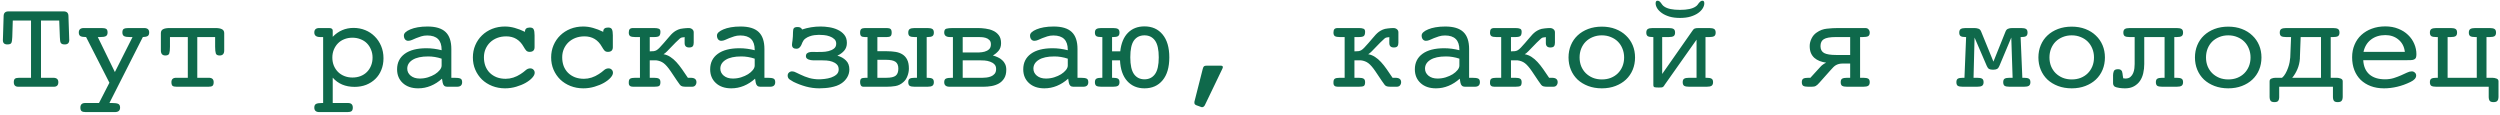 <?xml version="1.0" encoding="UTF-8"?> <svg xmlns="http://www.w3.org/2000/svg" width="807" height="37" viewBox="0 0 807 37" fill="none"><path d="M5.891 28C4.934 28 4.455 27.508 4.455 26.523C4.455 25.963 4.585 25.587 4.845 25.395C5.118 25.204 5.576 25.108 6.219 25.108H10.013V6.631H4.127L3.963 11.963C3.936 12.852 3.84 13.474 3.676 13.829C3.525 14.171 3.088 14.342 2.363 14.342C1.406 14.342 0.928 13.884 0.928 12.968L0.969 11.881L1.174 5.113C1.215 4.156 1.734 3.678 2.732 3.678H20.554C21.552 3.678 22.064 4.156 22.092 5.113L22.317 11.881C22.317 12.182 22.324 12.414 22.338 12.578C22.352 12.729 22.358 12.831 22.358 12.886C22.358 13.856 21.88 14.342 20.923 14.342C20.554 14.342 20.273 14.301 20.082 14.219C19.891 14.137 19.733 14.007 19.61 13.829C19.501 13.638 19.433 13.392 19.405 13.091C19.378 12.776 19.351 12.4 19.323 11.963L19.118 6.631H13.232V25.108H17.19C18.284 25.108 18.831 25.58 18.831 26.523C18.831 27.508 18.352 28 17.395 28H5.891ZM27.67 36.183C27.055 36.183 26.61 36.08 26.337 35.875C26.077 35.67 25.947 35.287 25.947 34.727C25.947 33.742 26.467 33.25 27.506 33.25H31.956L35.319 26.708L27.793 11.963C26.959 11.963 26.357 11.867 25.988 11.676C25.619 11.471 25.435 11.074 25.435 10.486C25.435 9.529 25.981 9.051 27.075 9.051H32.797C33.467 9.051 33.952 9.14 34.253 9.317C34.567 9.481 34.725 9.871 34.725 10.486C34.725 11.074 34.533 11.471 34.15 11.676C33.781 11.867 33.173 11.963 32.325 11.963H31.566L37.083 23.263L42.784 11.963H41.984C41.096 11.963 40.46 11.867 40.077 11.676C39.694 11.471 39.503 11.074 39.503 10.486C39.503 9.871 39.66 9.481 39.975 9.317C40.289 9.14 40.781 9.051 41.451 9.051H46.517C47.61 9.051 48.157 9.529 48.157 10.486C48.157 11.047 47.993 11.43 47.665 11.635C47.351 11.826 46.831 11.935 46.106 11.963L35.319 33.25H36.201C37.09 33.25 37.739 33.339 38.149 33.517C38.56 33.708 38.765 34.111 38.765 34.727C38.765 35.697 38.204 36.183 37.083 36.183H27.67ZM57.017 28C56.388 28 55.95 27.904 55.704 27.713C55.458 27.508 55.335 27.111 55.335 26.523C55.335 25.58 55.848 25.108 56.873 25.108H60.626V11.963H54.863V15.101C54.863 16.085 54.788 16.803 54.638 17.254C54.487 17.691 54.07 17.91 53.387 17.91C52.416 17.91 51.931 17.37 51.931 16.29V10.691C51.931 10.104 52.163 9.687 52.628 9.44C53.106 9.181 53.824 9.051 54.781 9.051H69.526C70.47 9.051 71.181 9.181 71.659 9.44C72.138 9.687 72.377 10.104 72.377 10.691V16.29C72.377 17.37 71.885 17.91 70.9 17.91C70.231 17.91 69.82 17.691 69.67 17.254C69.519 16.803 69.444 16.085 69.444 15.101V11.963H63.682V25.108H67.414C68.453 25.108 68.973 25.58 68.973 26.523C68.973 27.111 68.843 27.508 68.583 27.713C68.337 27.904 67.906 28 67.291 28H57.017ZM113.762 25.026C114.705 25.026 115.573 24.876 116.366 24.575C117.173 24.261 117.863 23.816 118.438 23.242C119.012 22.668 119.456 21.991 119.771 21.212C120.099 20.419 120.263 19.544 120.263 18.587C120.263 17.671 120.099 16.823 119.771 16.044C119.456 15.251 119.019 14.567 118.458 13.993C117.897 13.419 117.207 12.975 116.387 12.66C115.58 12.332 114.705 12.168 113.762 12.168C112.805 12.168 111.923 12.332 111.116 12.66C110.323 12.975 109.646 13.419 109.086 13.993C108.525 14.567 108.081 15.251 107.753 16.044C107.438 16.823 107.281 17.671 107.281 18.587C107.281 19.517 107.438 20.378 107.753 21.171C108.081 21.95 108.525 22.627 109.086 23.201C109.646 23.762 110.323 24.206 111.116 24.534C111.923 24.862 112.805 25.026 113.762 25.026ZM103.077 36.183C101.997 36.183 101.457 35.697 101.457 34.727C101.457 34.139 101.648 33.742 102.031 33.537C102.428 33.346 103.057 33.25 103.918 33.25H104.308V11.963H103.385C102.1 11.963 101.457 11.471 101.457 10.486C101.457 9.529 101.997 9.051 103.077 9.051H106.235C107.015 9.051 107.404 9.331 107.404 9.892V11.881C109.264 9.967 111.506 9.01 114.131 9.01C115.471 9.01 116.729 9.249 117.904 9.728C119.08 10.206 120.099 10.883 120.96 11.758C121.835 12.619 122.525 13.651 123.031 14.854C123.537 16.058 123.79 17.37 123.79 18.792C123.79 20.173 123.558 21.431 123.093 22.565C122.642 23.7 121.992 24.678 121.145 25.498C120.311 26.305 119.326 26.934 118.191 27.385C117.057 27.822 115.812 28.041 114.459 28.041C111.492 28.041 109.141 27.05 107.404 25.067V33.25H112.326C113.365 33.25 113.885 33.742 113.885 34.727C113.885 35.287 113.748 35.67 113.475 35.875C113.215 36.08 112.777 36.183 112.162 36.183H103.077ZM144.318 28C143.525 28 143.047 27.549 142.883 26.646L142.678 25.395C141.557 26.407 140.347 27.18 139.048 27.713C137.763 28.246 136.409 28.513 134.987 28.513C132.909 28.513 131.255 27.945 130.024 26.811C128.794 25.676 128.179 24.199 128.179 22.381C128.179 20.248 128.999 18.58 130.64 17.377C132.28 16.174 134.625 15.572 137.674 15.572C139.246 15.572 140.873 15.784 142.555 16.208V16.064C142.555 12.988 141.01 11.45 137.92 11.45C137.195 11.45 136.539 11.546 135.951 11.737C135.363 11.915 134.823 12.106 134.331 12.312C133.839 12.517 133.381 12.715 132.957 12.906C132.547 13.084 132.144 13.173 131.747 13.173C131.364 13.173 131.036 13.023 130.763 12.722C130.503 12.407 130.373 11.983 130.373 11.45C130.373 11.081 130.551 10.732 130.906 10.404C131.275 10.062 131.795 9.755 132.465 9.481C133.135 9.194 133.935 8.969 134.864 8.805C135.808 8.641 136.854 8.559 138.002 8.559C140.641 8.559 142.582 9.146 143.826 10.322C145.07 11.498 145.692 13.33 145.692 15.818V25.108H146.738C147.613 25.108 148.235 25.19 148.604 25.355C148.987 25.519 149.179 25.908 149.179 26.523C149.179 27.508 148.632 28 147.538 28H144.318ZM142.555 18.936C141.119 18.457 139.677 18.218 138.228 18.218C136.04 18.218 134.365 18.58 133.203 19.305C132.041 20.029 131.46 20.98 131.46 22.155C131.46 23.058 131.829 23.816 132.567 24.432C133.319 25.047 134.297 25.355 135.5 25.355C136.416 25.355 137.298 25.225 138.146 24.965C139.007 24.691 139.759 24.356 140.401 23.96C141.044 23.55 141.563 23.099 141.96 22.606C142.356 22.114 142.555 21.629 142.555 21.15V18.936ZM172.558 15.224C172.558 16.235 172.024 16.741 170.958 16.741C170.507 16.741 170.151 16.611 169.892 16.352C169.632 16.078 169.345 15.661 169.03 15.101C167.772 12.858 165.899 11.737 163.411 11.737C162.345 11.737 161.367 11.908 160.479 12.25C159.604 12.592 158.852 13.063 158.223 13.665C157.594 14.267 157.102 14.977 156.746 15.798C156.391 16.618 156.213 17.52 156.213 18.505C156.213 19.517 156.37 20.453 156.685 21.314C157.013 22.162 157.484 22.894 158.1 23.509C158.729 24.124 159.474 24.602 160.335 24.944C161.21 25.273 162.174 25.436 163.227 25.436C164.047 25.436 164.867 25.307 165.688 25.047C166.521 24.773 167.301 24.398 168.025 23.919C168.668 23.509 169.215 23.099 169.666 22.689C170.117 22.278 170.616 22.073 171.163 22.073C171.587 22.073 171.929 22.21 172.188 22.483C172.462 22.743 172.599 23.085 172.599 23.509C172.599 23.987 172.332 24.52 171.799 25.108C171.266 25.696 170.555 26.243 169.666 26.749C168.791 27.241 167.772 27.658 166.61 28C165.448 28.342 164.252 28.513 163.021 28.513C161.545 28.513 160.164 28.26 158.879 27.754C157.607 27.248 156.507 26.551 155.577 25.662C154.661 24.76 153.943 23.707 153.424 22.504C152.904 21.301 152.645 19.981 152.645 18.546C152.645 17.124 152.904 15.805 153.424 14.588C153.943 13.371 154.661 12.318 155.577 11.43C156.507 10.527 157.601 9.823 158.858 9.317C160.13 8.812 161.504 8.559 162.98 8.559C164.047 8.559 165.106 8.709 166.159 9.01C167.212 9.297 168.312 9.721 169.461 10.281V10.199C169.461 9.324 169.987 8.887 171.04 8.887C171.683 8.887 172.093 9.085 172.271 9.481C172.462 9.878 172.558 10.521 172.558 11.409V15.224ZM197.823 15.224C197.823 16.235 197.29 16.741 196.224 16.741C195.772 16.741 195.417 16.611 195.157 16.352C194.897 16.078 194.61 15.661 194.296 15.101C193.038 12.858 191.165 11.737 188.677 11.737C187.61 11.737 186.633 11.908 185.744 12.25C184.869 12.592 184.117 13.063 183.488 13.665C182.859 14.267 182.367 14.977 182.012 15.798C181.656 16.618 181.479 17.52 181.479 18.505C181.479 19.517 181.636 20.453 181.95 21.314C182.278 22.162 182.75 22.894 183.365 23.509C183.994 24.124 184.739 24.602 185.601 24.944C186.476 25.273 187.439 25.436 188.492 25.436C189.312 25.436 190.133 25.307 190.953 25.047C191.787 24.773 192.566 24.398 193.291 23.919C193.934 23.509 194.48 23.099 194.932 22.689C195.383 22.278 195.882 22.073 196.429 22.073C196.853 22.073 197.194 22.21 197.454 22.483C197.728 22.743 197.864 23.085 197.864 23.509C197.864 23.987 197.598 24.52 197.064 25.108C196.531 25.696 195.82 26.243 194.932 26.749C194.057 27.241 193.038 27.658 191.876 28C190.714 28.342 189.518 28.513 188.287 28.513C186.811 28.513 185.43 28.26 184.145 27.754C182.873 27.248 181.772 26.551 180.843 25.662C179.927 24.76 179.209 23.707 178.689 22.504C178.17 21.301 177.91 19.981 177.91 18.546C177.91 17.124 178.17 15.805 178.689 14.588C179.209 13.371 179.927 12.318 180.843 11.43C181.772 10.527 182.866 9.823 184.124 9.317C185.396 8.812 186.77 8.559 188.246 8.559C189.312 8.559 190.372 8.709 191.425 9.01C192.478 9.297 193.578 9.721 194.727 10.281V10.199C194.727 9.324 195.253 8.887 196.306 8.887C196.948 8.887 197.358 9.085 197.536 9.481C197.728 9.878 197.823 10.521 197.823 11.409V15.224ZM204.365 28C203.436 28 202.971 27.61 202.971 26.831V26.523C202.971 25.963 203.121 25.587 203.422 25.395C203.736 25.204 204.27 25.108 205.021 25.108H206.58V11.963H205.021C204.297 11.963 203.771 11.867 203.442 11.676C203.128 11.471 202.971 11.088 202.971 10.527C202.971 10.021 203.066 9.652 203.258 9.42C203.463 9.174 203.832 9.051 204.365 9.051H211.153C211.837 9.051 212.343 9.126 212.671 9.276C213.013 9.413 213.184 9.734 213.184 10.24C213.184 10.938 213.04 11.402 212.753 11.635C212.479 11.854 211.933 11.963 211.112 11.963H209.738V16.577C210.271 16.577 210.695 16.557 211.01 16.516C211.338 16.475 211.646 16.372 211.933 16.208C212.233 16.03 212.555 15.764 212.896 15.408C213.252 15.039 213.71 14.533 214.271 13.891C214.831 13.275 215.289 12.742 215.645 12.291C216.014 11.84 216.349 11.457 216.649 11.143C216.964 10.815 217.285 10.527 217.613 10.281C217.955 10.021 218.379 9.782 218.885 9.563C219.309 9.372 219.862 9.242 220.546 9.174C221.229 9.092 221.811 9.051 222.289 9.051C222.768 9.051 223.157 9.181 223.458 9.44C223.772 9.687 223.93 10.021 223.93 10.445V13.809C223.93 14.315 223.82 14.697 223.602 14.957C223.396 15.203 223.014 15.326 222.453 15.326C221.482 15.326 220.997 14.848 220.997 13.891V11.963C220.888 12.018 220.669 12.052 220.341 12.065C220.013 12.079 219.726 12.195 219.479 12.414C219.056 12.783 218.598 13.214 218.105 13.706C217.627 14.185 217.155 14.67 216.69 15.162C216.226 15.654 215.774 16.119 215.337 16.557C214.913 16.994 214.53 17.309 214.188 17.5C214.968 17.637 215.692 17.924 216.362 18.361C217.046 18.799 217.695 19.352 218.311 20.023C218.926 20.692 219.541 21.465 220.156 22.34C220.771 23.201 221.4 24.124 222.043 25.108H222.925C223.595 25.108 224.073 25.231 224.36 25.477C224.661 25.71 224.812 26.059 224.812 26.523C224.812 26.92 224.688 27.269 224.442 27.569C224.21 27.856 223.854 28 223.376 28H221.407C220.956 28 220.566 27.959 220.238 27.877C219.924 27.795 219.671 27.624 219.479 27.364C219.261 27.118 218.256 25.648 216.465 22.955C215.645 21.752 214.899 20.898 214.229 20.392C213.56 19.886 212.746 19.578 211.789 19.469H209.738V25.108H211.112C211.851 25.108 212.377 25.204 212.691 25.395C213.02 25.587 213.184 25.963 213.184 26.523C213.184 27.166 213.04 27.576 212.753 27.754C212.479 27.918 211.946 28 211.153 28H205.021H204.365ZM245.381 28C244.588 28 244.109 27.549 243.945 26.646L243.74 25.395C242.619 26.407 241.409 27.18 240.11 27.713C238.825 28.246 237.472 28.513 236.05 28.513C233.972 28.513 232.317 27.945 231.087 26.811C229.856 25.676 229.241 24.199 229.241 22.381C229.241 20.248 230.062 18.58 231.702 17.377C233.343 16.174 235.688 15.572 238.736 15.572C240.309 15.572 241.936 15.784 243.617 16.208V16.064C243.617 12.988 242.072 11.45 238.982 11.45C238.258 11.45 237.602 11.546 237.014 11.737C236.426 11.915 235.886 12.106 235.394 12.312C234.901 12.517 234.443 12.715 234.02 12.906C233.609 13.084 233.206 13.173 232.81 13.173C232.427 13.173 232.099 13.023 231.825 12.722C231.565 12.407 231.436 11.983 231.436 11.45C231.436 11.081 231.613 10.732 231.969 10.404C232.338 10.062 232.857 9.755 233.527 9.481C234.197 9.194 234.997 8.969 235.927 8.805C236.87 8.641 237.916 8.559 239.064 8.559C241.703 8.559 243.645 9.146 244.889 10.322C246.133 11.498 246.755 13.33 246.755 15.818V25.108H247.801C248.676 25.108 249.298 25.19 249.667 25.355C250.05 25.519 250.241 25.908 250.241 26.523C250.241 27.508 249.694 28 248.601 28H245.381ZM243.617 18.936C242.182 18.457 240.739 18.218 239.29 18.218C237.103 18.218 235.428 18.58 234.266 19.305C233.104 20.029 232.522 20.98 232.522 22.155C232.522 23.058 232.892 23.816 233.63 24.432C234.382 25.047 235.359 25.355 236.562 25.355C237.479 25.355 238.36 25.225 239.208 24.965C240.069 24.691 240.821 24.356 241.464 23.96C242.106 23.55 242.626 23.099 243.022 22.606C243.419 22.114 243.617 21.629 243.617 21.15V18.936ZM274.174 22.422C274.174 23.311 273.948 24.145 273.497 24.924C273.046 25.689 272.458 26.325 271.733 26.831C271.228 27.186 270.674 27.474 270.072 27.692C269.471 27.898 268.855 28.061 268.227 28.185C267.598 28.308 266.962 28.39 266.319 28.431C265.677 28.485 265.062 28.513 264.474 28.513C263.011 28.513 261.575 28.321 260.167 27.939C258.772 27.556 257.419 27.043 256.106 26.4C255.71 26.182 255.3 25.929 254.876 25.642C254.466 25.341 254.261 24.924 254.261 24.391C254.261 23.994 254.397 23.673 254.671 23.427C254.958 23.167 255.3 23.037 255.696 23.037C256.106 23.037 256.544 23.167 257.009 23.427C257.474 23.673 257.904 23.878 258.301 24.042C259.271 24.52 260.256 24.903 261.254 25.19C262.252 25.464 263.291 25.601 264.371 25.601C264.877 25.601 265.485 25.56 266.196 25.477C266.921 25.395 267.618 25.245 268.288 25.026C268.958 24.794 269.532 24.473 270.011 24.062C270.489 23.639 270.729 23.092 270.729 22.422C270.729 21.711 270.523 21.164 270.113 20.781C269.703 20.385 269.211 20.091 268.637 19.899C268.062 19.694 267.447 19.571 266.791 19.53C266.135 19.489 265.554 19.469 265.048 19.469H262.443C262.252 19.469 262.02 19.448 261.746 19.407C261.486 19.366 261.233 19.298 260.987 19.202C260.755 19.106 260.557 18.977 260.393 18.812C260.229 18.635 260.146 18.423 260.146 18.177C260.146 17.726 260.27 17.404 260.516 17.213C260.775 17.008 261.076 16.878 261.418 16.823C261.773 16.769 262.143 16.748 262.525 16.762C262.922 16.775 263.264 16.782 263.551 16.782C264.016 16.782 264.61 16.775 265.335 16.762C266.073 16.748 266.777 16.659 267.447 16.495C268.117 16.331 268.698 16.064 269.19 15.695C269.683 15.326 269.929 14.793 269.929 14.096C269.929 13.48 269.724 12.988 269.313 12.619C268.903 12.236 268.404 11.942 267.816 11.737C267.229 11.519 266.613 11.382 265.971 11.327C265.328 11.273 264.781 11.245 264.33 11.245C263.893 11.245 263.407 11.279 262.874 11.348C262.341 11.416 261.821 11.546 261.315 11.737C260.81 11.915 260.352 12.161 259.941 12.476C259.545 12.776 259.244 13.166 259.039 13.645C258.93 13.891 258.827 14.137 258.731 14.383C258.636 14.615 258.506 14.841 258.342 15.06C258.191 15.265 258.021 15.429 257.829 15.552C257.638 15.675 257.385 15.736 257.07 15.736C256.127 15.736 255.655 15.299 255.655 14.424C255.655 14.205 255.676 13.986 255.717 13.768C255.758 13.535 255.792 13.31 255.819 13.091C255.874 12.612 255.915 12.154 255.942 11.717C255.97 11.266 255.983 10.815 255.983 10.363C255.983 9.775 256.072 9.358 256.25 9.112C256.441 8.853 256.858 8.723 257.501 8.723C257.802 8.723 258.075 8.777 258.321 8.887C258.581 8.996 258.779 9.208 258.916 9.522C260.83 8.88 262.833 8.559 264.925 8.559C265.772 8.559 266.682 8.634 267.652 8.784C268.637 8.935 269.553 9.208 270.4 9.604C271.262 10.001 271.973 10.541 272.533 11.225C273.094 11.908 273.374 12.783 273.374 13.85C273.374 14.861 273.08 15.702 272.492 16.372C271.904 17.042 271.173 17.575 270.298 17.972C271.419 18.273 272.342 18.785 273.066 19.51C273.805 20.221 274.174 21.191 274.174 22.422ZM295.235 28C294.511 28 293.984 27.904 293.656 27.713C293.342 27.508 293.185 27.111 293.185 26.523C293.185 25.963 293.342 25.587 293.656 25.395C293.984 25.204 294.511 25.108 295.235 25.108H295.994V11.963H295.235C294.511 11.963 293.984 11.867 293.656 11.676C293.342 11.471 293.185 11.088 293.185 10.527C293.185 9.967 293.342 9.584 293.656 9.379C293.984 9.16 294.511 9.051 295.235 9.051H299.398C300.123 9.051 300.643 9.153 300.957 9.358C301.285 9.55 301.449 9.939 301.449 10.527C301.449 11.088 301.285 11.471 300.957 11.676C300.643 11.867 300.123 11.963 299.398 11.963H299.132V25.108H299.398C300.123 25.108 300.643 25.204 300.957 25.395C301.285 25.587 301.449 25.963 301.449 26.523C301.449 27.084 301.285 27.474 300.957 27.692C300.643 27.898 300.123 28 299.398 28H295.235ZM280.039 25.108V11.963H279.239C278.679 11.963 278.269 11.867 278.009 11.676C277.763 11.471 277.64 11.088 277.64 10.527C277.64 9.967 277.763 9.584 278.009 9.379C278.269 9.16 278.679 9.051 279.239 9.051H286.253C286.813 9.051 287.217 9.153 287.463 9.358C287.709 9.55 287.832 9.939 287.832 10.527C287.832 11.088 287.709 11.471 287.463 11.676C287.217 11.867 286.813 11.963 286.253 11.963H283.218V16.536H286.294C287.265 16.536 288.181 16.605 289.042 16.741C289.917 16.878 290.676 17.151 291.318 17.561C291.975 17.972 292.48 18.539 292.836 19.264C293.205 19.988 293.39 20.939 293.39 22.114C293.39 22.935 293.232 23.748 292.918 24.555C292.617 25.361 292.187 26.004 291.626 26.482C290.86 27.18 290.006 27.61 289.062 27.774C288.133 27.925 287.183 28 286.212 28H278.727C278.33 28 278.05 27.856 277.886 27.569C277.722 27.269 277.64 26.92 277.64 26.523C277.64 25.963 277.756 25.587 277.988 25.395C278.234 25.204 278.72 25.108 279.444 25.108H280.039ZM289.985 22.155C289.985 21.13 289.685 20.398 289.083 19.961C288.481 19.523 287.449 19.305 285.986 19.305H283.218V25.108H286.109C287.545 25.108 288.55 24.883 289.124 24.432C289.698 23.98 289.985 23.222 289.985 22.155ZM306.515 28C305.366 28 304.792 27.508 304.792 26.523C304.792 25.936 304.977 25.553 305.346 25.375C305.729 25.197 306.344 25.108 307.191 25.108H307.602V11.963H306.679C305.421 11.963 304.792 11.471 304.792 10.486C304.792 9.789 305.024 9.379 305.489 9.256C305.954 9.119 306.658 9.051 307.602 9.051H315.661C316.454 9.051 317.281 9.112 318.143 9.235C319.018 9.345 319.824 9.57 320.562 9.912C321.301 10.24 321.916 10.726 322.408 11.368C322.9 12.011 323.146 12.865 323.146 13.932C323.146 14.916 322.887 15.723 322.367 16.352C321.848 16.98 321.226 17.5 320.501 17.91C321.062 18.061 321.602 18.259 322.121 18.505C322.641 18.737 323.099 19.038 323.495 19.407C323.905 19.763 324.227 20.193 324.459 20.699C324.705 21.205 324.828 21.807 324.828 22.504C324.828 23.625 324.609 24.541 324.172 25.252C323.734 25.963 323.167 26.523 322.47 26.934C321.772 27.33 320.979 27.61 320.091 27.774C319.216 27.925 318.341 28 317.466 28H306.515ZM310.76 16.946H314.697C315.039 16.946 315.504 16.939 316.092 16.926C316.68 16.912 317.254 16.83 317.814 16.68C318.375 16.529 318.854 16.276 319.25 15.921C319.66 15.552 319.865 15.012 319.865 14.301C319.865 13.685 319.694 13.221 319.353 12.906C319.024 12.578 318.621 12.346 318.143 12.209C317.664 12.072 317.179 11.997 316.687 11.983C316.208 11.97 315.812 11.963 315.497 11.963H310.76V16.946ZM310.76 19.469V25.108H317.179C317.548 25.108 317.979 25.081 318.471 25.026C318.977 24.958 319.455 24.835 319.906 24.657C320.357 24.48 320.74 24.206 321.055 23.837C321.383 23.454 321.547 22.935 321.547 22.278C321.547 21.608 321.355 21.096 320.973 20.74C320.604 20.371 320.139 20.091 319.578 19.899C319.018 19.694 318.423 19.571 317.794 19.53C317.165 19.489 316.611 19.469 316.133 19.469H310.76ZM346.443 28C345.65 28 345.172 27.549 345.008 26.646L344.803 25.395C343.682 26.407 342.472 27.18 341.173 27.713C339.888 28.246 338.534 28.513 337.112 28.513C335.034 28.513 333.38 27.945 332.149 26.811C330.919 25.676 330.304 24.199 330.304 22.381C330.304 20.248 331.124 18.58 332.765 17.377C334.405 16.174 336.75 15.572 339.799 15.572C341.371 15.572 342.998 15.784 344.68 16.208V16.064C344.68 12.988 343.135 11.45 340.045 11.45C339.32 11.45 338.664 11.546 338.076 11.737C337.488 11.915 336.948 12.106 336.456 12.312C335.964 12.517 335.506 12.715 335.082 12.906C334.672 13.084 334.269 13.173 333.872 13.173C333.489 13.173 333.161 13.023 332.888 12.722C332.628 12.407 332.498 11.983 332.498 11.45C332.498 11.081 332.676 10.732 333.031 10.404C333.4 10.062 333.92 9.755 334.59 9.481C335.26 9.194 336.06 8.969 336.989 8.805C337.933 8.641 338.979 8.559 340.127 8.559C342.766 8.559 344.707 9.146 345.951 10.322C347.195 11.498 347.817 13.33 347.817 15.818V25.108H348.863C349.738 25.108 350.36 25.19 350.729 25.355C351.112 25.519 351.304 25.908 351.304 26.523C351.304 27.508 350.757 28 349.663 28H346.443ZM344.68 18.936C343.244 18.457 341.802 18.218 340.353 18.218C338.165 18.218 336.49 18.58 335.328 19.305C334.166 20.029 333.585 20.98 333.585 22.155C333.585 23.058 333.954 23.816 334.692 24.432C335.444 25.047 336.422 25.355 337.625 25.355C338.541 25.355 339.423 25.225 340.271 24.965C341.132 24.691 341.884 24.356 342.526 23.96C343.169 23.55 343.688 23.099 344.085 22.606C344.481 22.114 344.68 21.629 344.68 21.15V18.936ZM355.487 28C354.763 28 354.236 27.904 353.908 27.713C353.594 27.508 353.437 27.111 353.437 26.523C353.437 25.963 353.594 25.587 353.908 25.395C354.236 25.204 354.763 25.108 355.487 25.108H355.836V11.963H355.487C354.763 11.963 354.236 11.867 353.908 11.676C353.594 11.471 353.437 11.088 353.437 10.527C353.437 9.967 353.594 9.584 353.908 9.379C354.236 9.16 354.763 9.051 355.487 9.051H359.302C360.04 9.051 360.566 9.153 360.881 9.358C361.209 9.55 361.373 9.939 361.373 10.527C361.373 11.088 361.209 11.471 360.881 11.676C360.566 11.867 360.04 11.963 359.302 11.963H358.974V16.577H361.619C361.906 13.966 362.733 11.97 364.101 10.589C365.468 9.208 367.245 8.518 369.433 8.518C371.894 8.518 373.842 9.386 375.277 11.122C376.727 12.858 377.451 15.319 377.451 18.505C377.451 21.731 376.727 24.206 375.277 25.929C373.842 27.651 371.894 28.513 369.433 28.513C367.136 28.513 365.276 27.727 363.854 26.154C362.446 24.582 361.674 22.354 361.537 19.469H358.974V25.108H359.302C360.04 25.108 360.566 25.204 360.881 25.395C361.209 25.587 361.373 25.963 361.373 26.523C361.373 27.084 361.209 27.474 360.881 27.692C360.566 27.898 360.04 28 359.302 28H355.487ZM374.047 18.505C374.047 16.017 373.644 14.212 372.837 13.091C372.03 11.97 370.896 11.409 369.433 11.409C367.983 11.409 366.855 11.956 366.049 13.05C365.256 14.144 364.859 15.962 364.859 18.505C364.859 20.993 365.256 22.798 366.049 23.919C366.855 25.04 367.983 25.601 369.433 25.601C370.896 25.601 372.03 25.04 372.837 23.919C373.644 22.798 374.047 20.993 374.047 18.505ZM388.238 22.278C388.348 21.827 388.484 21.533 388.648 21.396C388.826 21.26 389.134 21.191 389.571 21.191H394.062C394.268 21.191 394.432 21.232 394.555 21.314C394.678 21.396 394.739 21.499 394.739 21.622C394.739 21.69 394.726 21.779 394.698 21.889C394.671 21.998 394.63 22.101 394.575 22.196L388.936 33.927C388.84 34.132 388.71 34.296 388.546 34.419C388.382 34.542 388.204 34.603 388.013 34.603C387.985 34.603 387.938 34.597 387.869 34.583C387.814 34.569 387.732 34.542 387.623 34.501L386.167 33.968C385.962 33.886 385.805 33.776 385.695 33.64C385.6 33.517 385.552 33.373 385.552 33.209C385.552 33.059 385.552 32.949 385.552 32.881C385.565 32.812 385.579 32.751 385.593 32.696L388.238 22.278ZM431.838 28C430.908 28 430.443 27.61 430.443 26.831V26.523C430.443 25.963 430.594 25.587 430.895 25.395C431.209 25.204 431.742 25.108 432.494 25.108H434.053V11.963H432.494C431.77 11.963 431.243 11.867 430.915 11.676C430.601 11.471 430.443 11.088 430.443 10.527C430.443 10.021 430.539 9.652 430.73 9.42C430.936 9.174 431.305 9.051 431.838 9.051H438.626C439.31 9.051 439.815 9.126 440.144 9.276C440.485 9.413 440.656 9.734 440.656 10.24C440.656 10.938 440.513 11.402 440.226 11.635C439.952 11.854 439.405 11.963 438.585 11.963H437.211V16.577C437.744 16.577 438.168 16.557 438.482 16.516C438.811 16.475 439.118 16.372 439.405 16.208C439.706 16.03 440.027 15.764 440.369 15.408C440.725 15.039 441.183 14.533 441.743 13.891C442.304 13.275 442.762 12.742 443.117 12.291C443.486 11.84 443.821 11.457 444.122 11.143C444.437 10.815 444.758 10.527 445.086 10.281C445.428 10.021 445.852 9.782 446.357 9.563C446.781 9.372 447.335 9.242 448.019 9.174C448.702 9.092 449.283 9.051 449.762 9.051C450.24 9.051 450.63 9.181 450.931 9.44C451.245 9.687 451.402 10.021 451.402 10.445V13.809C451.402 14.315 451.293 14.697 451.074 14.957C450.869 15.203 450.486 15.326 449.926 15.326C448.955 15.326 448.47 14.848 448.47 13.891V11.963C448.36 12.018 448.142 12.052 447.813 12.065C447.485 12.079 447.198 12.195 446.952 12.414C446.528 12.783 446.07 13.214 445.578 13.706C445.1 14.185 444.628 14.67 444.163 15.162C443.698 15.654 443.247 16.119 442.81 16.557C442.386 16.994 442.003 17.309 441.661 17.5C442.44 17.637 443.165 17.924 443.835 18.361C444.519 18.799 445.168 19.352 445.783 20.023C446.398 20.692 447.014 21.465 447.629 22.34C448.244 23.201 448.873 24.124 449.516 25.108H450.397C451.067 25.108 451.546 25.231 451.833 25.477C452.134 25.71 452.284 26.059 452.284 26.523C452.284 26.92 452.161 27.269 451.915 27.569C451.683 27.856 451.327 28 450.849 28H448.88C448.429 28 448.039 27.959 447.711 27.877C447.396 27.795 447.144 27.624 446.952 27.364C446.733 27.118 445.729 25.648 443.938 22.955C443.117 21.752 442.372 20.898 441.702 20.392C441.032 19.886 440.219 19.578 439.262 19.469H437.211V25.108H438.585C439.323 25.108 439.85 25.204 440.164 25.395C440.492 25.587 440.656 25.963 440.656 26.523C440.656 27.166 440.513 27.576 440.226 27.754C439.952 27.918 439.419 28 438.626 28H432.494H431.838ZM472.854 28C472.061 28 471.582 27.549 471.418 26.646L471.213 25.395C470.092 26.407 468.882 27.18 467.583 27.713C466.298 28.246 464.944 28.513 463.522 28.513C461.444 28.513 459.79 27.945 458.56 26.811C457.329 25.676 456.714 24.199 456.714 22.381C456.714 20.248 457.534 18.58 459.175 17.377C460.815 16.174 463.16 15.572 466.209 15.572C467.781 15.572 469.408 15.784 471.09 16.208V16.064C471.09 12.988 469.545 11.45 466.455 11.45C465.73 11.45 465.074 11.546 464.486 11.737C463.898 11.915 463.358 12.106 462.866 12.312C462.374 12.517 461.916 12.715 461.492 12.906C461.082 13.084 460.679 13.173 460.282 13.173C459.899 13.173 459.571 13.023 459.298 12.722C459.038 12.407 458.908 11.983 458.908 11.45C458.908 11.081 459.086 10.732 459.441 10.404C459.811 10.062 460.33 9.755 461 9.481C461.67 9.194 462.47 8.969 463.399 8.805C464.343 8.641 465.389 8.559 466.537 8.559C469.176 8.559 471.117 9.146 472.361 10.322C473.605 11.498 474.228 13.33 474.228 15.818V25.108H475.273C476.148 25.108 476.771 25.19 477.14 25.355C477.522 25.519 477.714 25.908 477.714 26.523C477.714 27.508 477.167 28 476.073 28H472.854ZM471.09 18.936C469.654 18.457 468.212 18.218 466.763 18.218C464.575 18.218 462.9 18.58 461.738 19.305C460.576 20.029 459.995 20.98 459.995 22.155C459.995 23.058 460.364 23.816 461.103 24.432C461.854 25.047 462.832 25.355 464.035 25.355C464.951 25.355 465.833 25.225 466.681 24.965C467.542 24.691 468.294 24.356 468.937 23.96C469.579 23.55 470.099 23.099 470.495 22.606C470.892 22.114 471.09 21.629 471.09 21.15V18.936ZM482.369 28C481.439 28 480.975 27.61 480.975 26.831V26.523C480.975 25.963 481.125 25.587 481.426 25.395C481.74 25.204 482.273 25.108 483.025 25.108H484.584V11.963H483.025C482.301 11.963 481.774 11.867 481.446 11.676C481.132 11.471 480.975 11.088 480.975 10.527C480.975 10.021 481.07 9.652 481.262 9.42C481.467 9.174 481.836 9.051 482.369 9.051H489.157C489.841 9.051 490.347 9.126 490.675 9.276C491.017 9.413 491.188 9.734 491.188 10.24C491.188 10.938 491.044 11.402 490.757 11.635C490.483 11.854 489.937 11.963 489.116 11.963H487.742V16.577C488.275 16.577 488.699 16.557 489.014 16.516C489.342 16.475 489.649 16.372 489.937 16.208C490.237 16.03 490.559 15.764 490.9 15.408C491.256 15.039 491.714 14.533 492.274 13.891C492.835 13.275 493.293 12.742 493.648 12.291C494.018 11.84 494.353 11.457 494.653 11.143C494.968 10.815 495.289 10.527 495.617 10.281C495.959 10.021 496.383 9.782 496.889 9.563C497.312 9.372 497.866 9.242 498.55 9.174C499.233 9.092 499.814 9.051 500.293 9.051C500.771 9.051 501.161 9.181 501.462 9.44C501.776 9.687 501.934 10.021 501.934 10.445V13.809C501.934 14.315 501.824 14.697 501.605 14.957C501.4 15.203 501.018 15.326 500.457 15.326C499.486 15.326 499.001 14.848 499.001 13.891V11.963C498.892 12.018 498.673 12.052 498.345 12.065C498.017 12.079 497.729 12.195 497.483 12.414C497.06 12.783 496.602 13.214 496.109 13.706C495.631 14.185 495.159 14.67 494.694 15.162C494.229 15.654 493.778 16.119 493.341 16.557C492.917 16.994 492.534 17.309 492.192 17.5C492.972 17.637 493.696 17.924 494.366 18.361C495.05 18.799 495.699 19.352 496.314 20.023C496.93 20.692 497.545 21.465 498.16 22.34C498.775 23.201 499.404 24.124 500.047 25.108H500.929C501.599 25.108 502.077 25.231 502.364 25.477C502.665 25.71 502.815 26.059 502.815 26.523C502.815 26.92 502.692 27.269 502.446 27.569C502.214 27.856 501.858 28 501.38 28H499.411C498.96 28 498.57 27.959 498.242 27.877C497.928 27.795 497.675 27.624 497.483 27.364C497.265 27.118 496.26 25.648 494.469 22.955C493.648 21.752 492.903 20.898 492.233 20.392C491.563 19.886 490.75 19.578 489.793 19.469H487.742V25.108H489.116C489.854 25.108 490.381 25.204 490.695 25.395C491.023 25.587 491.188 25.963 491.188 26.523C491.188 27.166 491.044 27.576 490.757 27.754C490.483 27.918 489.95 28 489.157 28H483.025H482.369ZM527.794 18.546C527.794 19.981 527.541 21.308 527.035 22.524C526.529 23.741 525.805 24.794 524.861 25.683C523.932 26.558 522.804 27.248 521.478 27.754C520.165 28.26 518.695 28.513 517.068 28.513C515.455 28.513 513.979 28.26 512.639 27.754C511.312 27.248 510.178 26.558 509.234 25.683C508.305 24.794 507.587 23.741 507.081 22.524C506.575 21.308 506.322 19.981 506.322 18.546C506.322 17.124 506.575 15.805 507.081 14.588C507.587 13.371 508.305 12.325 509.234 11.45C510.178 10.562 511.312 9.864 512.639 9.358C513.979 8.853 515.455 8.6 517.068 8.6C518.695 8.6 520.165 8.853 521.478 9.358C522.804 9.864 523.932 10.568 524.861 11.471C525.805 12.359 526.529 13.405 527.035 14.608C527.541 15.812 527.794 17.124 527.794 18.546ZM517.068 25.642C518.135 25.642 519.105 25.471 519.98 25.129C520.869 24.773 521.628 24.281 522.257 23.652C522.886 23.023 523.378 22.278 523.733 21.417C524.089 20.542 524.267 19.585 524.267 18.546C524.267 17.534 524.089 16.591 523.733 15.716C523.378 14.827 522.886 14.068 522.257 13.44C521.628 12.81 520.869 12.318 519.98 11.963C519.105 11.594 518.135 11.409 517.068 11.409C516.016 11.409 515.045 11.594 514.156 11.963C513.281 12.318 512.522 12.81 511.88 13.44C511.251 14.068 510.759 14.827 510.403 15.716C510.062 16.591 509.891 17.534 509.891 18.546C509.891 19.558 510.062 20.501 510.403 21.376C510.759 22.237 511.251 22.982 511.88 23.611C512.522 24.24 513.281 24.739 514.156 25.108C515.045 25.464 516.016 25.642 517.068 25.642ZM535.197 28.246C534.691 28.246 534.315 28.212 534.069 28.144C533.823 28.075 533.7 27.829 533.7 27.405V11.963H533.475C532.75 11.963 532.224 11.867 531.896 11.676C531.581 11.471 531.424 11.088 531.424 10.527C531.424 9.967 531.581 9.584 531.896 9.379C532.224 9.16 532.75 9.051 533.475 9.051H538.643C539.381 9.051 539.907 9.153 540.222 9.358C540.55 9.55 540.714 9.939 540.714 10.527C540.714 11.088 540.55 11.471 540.222 11.676C539.907 11.867 539.381 11.963 538.643 11.963H537.392H536.551V23.878L546.21 10.076C546.483 9.625 546.743 9.345 546.989 9.235C547.249 9.112 547.7 9.051 548.343 9.051H550.496H550.578H551.747C552.472 9.051 552.998 9.153 553.326 9.358C553.654 9.55 553.818 9.939 553.818 10.527C553.818 11.088 553.654 11.471 553.326 11.676C552.998 11.867 552.472 11.963 551.747 11.963H550.537V25.108H550.906C551.645 25.108 552.171 25.204 552.485 25.395C552.813 25.587 552.978 25.963 552.978 26.523C552.978 27.084 552.813 27.474 552.485 27.692C552.171 27.898 551.645 28 550.906 28H545.246C544.521 28 543.995 27.904 543.667 27.713C543.339 27.508 543.175 27.111 543.175 26.523C543.175 25.963 543.339 25.587 543.667 25.395C543.995 25.204 544.521 25.108 545.246 25.108H547.01H547.646V12.804L537.392 27.323C537.337 27.46 537.269 27.569 537.187 27.651C537.118 27.72 537.057 27.795 537.002 27.877C536.92 28.014 536.824 28.096 536.715 28.123C536.605 28.178 536.469 28.212 536.305 28.226C536.154 28.239 535.942 28.246 535.669 28.246H535.197ZM542.293 5.79C541.008 5.79 539.873 5.646 538.889 5.359C537.918 5.059 537.104 4.676 536.448 4.211C535.792 3.746 535.293 3.24 534.951 2.693C534.609 2.146 534.438 1.606 534.438 1.073C534.438 0.513 534.637 0.232 535.033 0.232C535.293 0.232 535.505 0.301 535.669 0.438C535.833 0.561 535.983 0.718 536.12 0.909C536.271 1.101 536.428 1.312 536.592 1.545C536.756 1.764 536.968 1.955 537.228 2.119C538.226 2.83 539.914 3.186 542.293 3.186C544.645 3.186 546.326 2.83 547.338 2.119C547.598 1.955 547.81 1.764 547.974 1.545C548.138 1.312 548.295 1.101 548.445 0.909C548.609 0.718 548.773 0.561 548.938 0.438C549.102 0.301 549.313 0.232 549.573 0.232C549.956 0.232 550.147 0.513 550.147 1.073C550.147 1.606 549.977 2.146 549.635 2.693C549.307 3.24 548.814 3.746 548.158 4.211C547.502 4.676 546.682 5.059 545.697 5.359C544.727 5.646 543.592 5.79 542.293 5.79ZM583.678 28C582.953 28 582.427 27.904 582.099 27.713C581.784 27.508 581.627 27.111 581.627 26.523C581.627 25.963 581.784 25.587 582.099 25.395C582.427 25.204 582.953 25.108 583.678 25.108H584.396L587.656 21.54C588.107 21.034 588.716 20.597 589.481 20.227C588.716 20.118 588.012 19.94 587.369 19.694C586.727 19.435 586.166 19.1 585.688 18.689C585.209 18.266 584.833 17.739 584.56 17.11C584.3 16.468 584.17 15.716 584.17 14.854C584.17 14.048 584.368 13.241 584.765 12.435C585.161 11.614 585.722 10.965 586.446 10.486C587.431 9.789 588.524 9.379 589.728 9.256C590.931 9.119 592.161 9.051 593.419 9.051H602.114C602.593 9.051 602.948 9.201 603.181 9.502C603.427 9.789 603.55 10.131 603.55 10.527C603.55 11.088 603.386 11.471 603.058 11.676C602.729 11.867 602.121 11.963 601.232 11.963H600.433V25.108H601.479C602.203 25.108 602.729 25.204 603.058 25.395C603.386 25.587 603.55 25.963 603.55 26.523C603.55 27.084 603.386 27.474 603.058 27.692C602.729 27.898 602.203 28 601.479 28H596.229C595.504 28 594.978 27.904 594.649 27.713C594.335 27.508 594.178 27.111 594.178 26.523C594.178 25.963 594.335 25.587 594.649 25.395C594.978 25.204 595.504 25.108 596.229 25.108H597.233V20.515H594.731C594.28 20.515 593.891 20.562 593.562 20.658C593.248 20.74 592.94 20.863 592.64 21.027C592.353 21.191 592.065 21.417 591.778 21.704C591.505 21.977 591.184 22.326 590.814 22.75L587.287 26.708C587.068 26.954 586.863 27.166 586.672 27.344C586.494 27.508 586.316 27.638 586.139 27.733C585.975 27.829 585.783 27.898 585.564 27.939C585.346 27.98 585.079 28 584.765 28H583.678ZM597.233 11.963H592.619C590.773 11.963 589.481 12.188 588.743 12.64C588.019 13.077 587.656 13.829 587.656 14.896C587.656 15.935 588.039 16.673 588.805 17.11C589.584 17.534 590.896 17.746 592.742 17.746H597.233V11.963ZM633.573 28C632.849 28 632.322 27.904 631.994 27.713C631.68 27.508 631.522 27.111 631.522 26.523C631.522 25.963 631.68 25.587 631.994 25.395C632.322 25.204 632.849 25.108 633.573 25.108H634.127L634.66 11.963H634.496C633.771 11.963 633.245 11.867 632.917 11.676C632.603 11.471 632.445 11.088 632.445 10.527C632.445 9.967 632.603 9.584 632.917 9.379C633.245 9.16 633.771 9.051 634.496 9.051H637.306C637.784 9.051 638.222 9.119 638.618 9.256C639.015 9.379 639.309 9.68 639.5 10.158L643.479 19.899L647.396 10.158C647.56 9.734 647.819 9.447 648.175 9.297C648.544 9.133 649.009 9.051 649.569 9.051H652.44C653.165 9.051 653.685 9.153 653.999 9.358C654.327 9.55 654.491 9.939 654.491 10.527C654.491 11.088 654.327 11.471 653.999 11.676C653.685 11.867 653.165 11.963 652.44 11.963H652.256L652.81 25.108H653.363C654.088 25.108 654.607 25.204 654.922 25.395C655.25 25.587 655.414 25.963 655.414 26.523C655.414 27.084 655.25 27.474 654.922 27.692C654.607 27.898 654.088 28 653.363 28H648.688C647.963 28 647.437 27.904 647.108 27.713C646.794 27.508 646.637 27.111 646.637 26.523C646.637 25.963 646.794 25.587 647.108 25.395C647.437 25.204 647.963 25.108 648.688 25.108H649.446H649.672L649.241 12.127L645.386 21.314C645.208 21.766 644.962 22.08 644.647 22.258C644.347 22.422 643.916 22.504 643.355 22.504C642.795 22.504 642.364 22.422 642.063 22.258C641.776 22.08 641.537 21.766 641.346 21.314L637.388 12.127L637.06 25.108H637.49H638.229C638.967 25.108 639.493 25.204 639.808 25.395C640.136 25.587 640.3 25.963 640.3 26.523C640.3 27.084 640.136 27.474 639.808 27.692C639.493 27.898 638.967 28 638.229 28H633.573ZM679.47 18.546C679.47 19.981 679.217 21.308 678.711 22.524C678.205 23.741 677.48 24.794 676.537 25.683C675.607 26.558 674.479 27.248 673.153 27.754C671.841 28.26 670.371 28.513 668.744 28.513C667.131 28.513 665.654 28.26 664.314 27.754C662.988 27.248 661.854 26.558 660.91 25.683C659.98 24.794 659.263 23.741 658.757 22.524C658.251 21.308 657.998 19.981 657.998 18.546C657.998 17.124 658.251 15.805 658.757 14.588C659.263 13.371 659.98 12.325 660.91 11.45C661.854 10.562 662.988 9.864 664.314 9.358C665.654 8.853 667.131 8.6 668.744 8.6C670.371 8.6 671.841 8.853 673.153 9.358C674.479 9.864 675.607 10.568 676.537 11.471C677.48 12.359 678.205 13.405 678.711 14.608C679.217 15.812 679.47 17.124 679.47 18.546ZM668.744 25.642C669.811 25.642 670.781 25.471 671.656 25.129C672.545 24.773 673.304 24.281 673.933 23.652C674.562 23.023 675.054 22.278 675.409 21.417C675.765 20.542 675.942 19.585 675.942 18.546C675.942 17.534 675.765 16.591 675.409 15.716C675.054 14.827 674.562 14.068 673.933 13.44C673.304 12.81 672.545 12.318 671.656 11.963C670.781 11.594 669.811 11.409 668.744 11.409C667.691 11.409 666.721 11.594 665.832 11.963C664.957 12.318 664.198 12.81 663.556 13.44C662.927 14.068 662.435 14.827 662.079 15.716C661.737 16.591 661.566 17.534 661.566 18.546C661.566 19.558 661.737 20.501 662.079 21.376C662.435 22.237 662.927 22.982 663.556 23.611C664.198 24.24 664.957 24.739 665.832 25.108C666.721 25.464 667.691 25.642 668.744 25.642ZM697.968 28C697.243 28 696.717 27.904 696.389 27.713C696.074 27.508 695.917 27.111 695.917 26.523C695.917 25.963 696.074 25.587 696.389 25.395C696.717 25.204 697.243 25.108 697.968 25.108H698.727V11.963H692.164V20.658C692.164 21.684 692.055 22.675 691.836 23.632C691.617 24.589 691.262 25.423 690.77 26.134C690.277 26.845 689.635 27.419 688.842 27.856C688.062 28.294 687.112 28.513 685.991 28.513C685.772 28.513 685.499 28.506 685.171 28.492C684.856 28.479 684.521 28.444 684.166 28.39C683.824 28.349 683.496 28.28 683.182 28.185C682.881 28.089 682.642 27.973 682.464 27.836C682.218 27.576 682.095 27.269 682.095 26.913V24.268C682.095 23.816 682.177 23.386 682.341 22.976C682.505 22.552 682.956 22.34 683.694 22.34C684.077 22.34 684.357 22.401 684.535 22.524C684.727 22.648 684.877 22.818 684.986 23.037C685.068 23.27 685.123 23.509 685.15 23.755C685.178 23.987 685.205 24.213 685.232 24.432L685.376 25.273C685.649 25.327 685.882 25.355 686.073 25.355C686.757 25.355 687.297 25.184 687.693 24.842C688.104 24.486 688.404 24.062 688.596 23.57C688.801 23.078 688.931 22.565 688.985 22.032C689.04 21.499 689.067 21.041 689.067 20.658V11.963H687.468C686.743 11.963 686.217 11.867 685.889 11.676C685.574 11.471 685.417 11.088 685.417 10.527C685.417 9.967 685.574 9.584 685.889 9.379C686.217 9.16 686.743 9.051 687.468 9.051H702.623C703.361 9.051 703.888 9.153 704.202 9.358C704.53 9.55 704.694 9.939 704.694 10.527C704.694 11.088 704.53 11.471 704.202 11.676C703.888 11.867 703.361 11.963 702.623 11.963H701.864V25.108H702.623C703.361 25.108 703.888 25.204 704.202 25.395C704.53 25.587 704.694 25.963 704.694 26.523C704.694 27.084 704.53 27.474 704.202 27.692C703.888 27.898 703.361 28 702.623 28H697.968ZM730.001 18.546C730.001 19.981 729.748 21.308 729.242 22.524C728.736 23.741 728.012 24.794 727.068 25.683C726.139 26.558 725.011 27.248 723.685 27.754C722.372 28.26 720.902 28.513 719.275 28.513C717.662 28.513 716.186 28.26 714.846 27.754C713.52 27.248 712.385 26.558 711.441 25.683C710.512 24.794 709.794 23.741 709.288 22.524C708.782 21.308 708.529 19.981 708.529 18.546C708.529 17.124 708.782 15.805 709.288 14.588C709.794 13.371 710.512 12.325 711.441 11.45C712.385 10.562 713.52 9.864 714.846 9.358C716.186 8.853 717.662 8.6 719.275 8.6C720.902 8.6 722.372 8.853 723.685 9.358C725.011 9.864 726.139 10.568 727.068 11.471C728.012 12.359 728.736 13.405 729.242 14.608C729.748 15.812 730.001 17.124 730.001 18.546ZM719.275 25.642C720.342 25.642 721.312 25.471 722.188 25.129C723.076 24.773 723.835 24.281 724.464 23.652C725.093 23.023 725.585 22.278 725.94 21.417C726.296 20.542 726.474 19.585 726.474 18.546C726.474 17.534 726.296 16.591 725.94 15.716C725.585 14.827 725.093 14.068 724.464 13.44C723.835 12.81 723.076 12.318 722.188 11.963C721.312 11.594 720.342 11.409 719.275 11.409C718.223 11.409 717.252 11.594 716.363 11.963C715.488 12.318 714.729 12.81 714.087 13.44C713.458 14.068 712.966 14.827 712.61 15.716C712.269 16.591 712.098 17.534 712.098 18.546C712.098 19.558 712.269 20.501 712.61 21.376C712.966 22.237 713.458 22.982 714.087 23.611C714.729 24.24 715.488 24.739 716.363 25.108C717.252 25.464 718.223 25.642 719.275 25.642ZM753.072 28H735.723V31.404C735.723 31.855 735.627 32.225 735.436 32.512C735.244 32.812 734.827 32.963 734.185 32.963C733.542 32.963 733.118 32.806 732.913 32.491C732.722 32.19 732.626 31.814 732.626 31.363V26.236C732.626 25.812 732.831 25.519 733.241 25.355C733.665 25.19 734.089 25.108 734.513 25.108H736.646C737.069 24.767 737.438 24.309 737.753 23.734C738.081 23.16 738.354 22.559 738.573 21.93C738.806 21.301 738.977 20.686 739.086 20.084C739.195 19.482 739.264 18.97 739.291 18.546L739.558 11.963H737.958C737.233 11.963 736.707 11.867 736.379 11.676C736.064 11.471 735.907 11.088 735.907 10.527C735.907 9.967 736.064 9.584 736.379 9.379C736.707 9.16 737.233 9.051 737.958 9.051H753.113C753.852 9.051 754.378 9.153 754.692 9.358C755.021 9.55 755.185 9.939 755.185 10.527C755.185 11.088 755.021 11.471 754.692 11.676C754.378 11.867 753.852 11.963 753.113 11.963H752.354V25.108H754.303C754.713 25.108 755.137 25.19 755.574 25.355C756.012 25.519 756.23 25.812 756.23 26.236V31.363C756.23 31.814 756.121 32.19 755.902 32.491C755.697 32.806 755.273 32.963 754.631 32.963C753.988 32.963 753.564 32.812 753.359 32.512C753.168 32.225 753.072 31.855 753.072 31.404V28ZM742.408 18.895C742.326 20.125 742.053 21.28 741.588 22.36C741.123 23.427 740.569 24.343 739.927 25.108H749.217V11.963H742.654L742.408 18.546V18.895ZM776.287 16.741C776.096 15.087 775.419 13.774 774.257 12.804C773.095 11.819 771.673 11.327 769.991 11.327C768.173 11.327 766.635 11.806 765.377 12.763C764.133 13.706 763.319 15.032 762.937 16.741H776.287ZM762.854 19.428C762.964 21.424 763.627 22.955 764.844 24.021C766.061 25.074 767.735 25.601 769.868 25.601C770.894 25.601 771.83 25.471 772.678 25.211C773.539 24.938 774.325 24.644 775.036 24.329C775.761 24.001 776.403 23.707 776.964 23.447C777.524 23.174 778.037 23.037 778.502 23.037C778.898 23.037 779.233 23.167 779.507 23.427C779.794 23.673 779.938 23.994 779.938 24.391C779.938 25.17 779.336 25.854 778.133 26.441C776.711 27.139 775.275 27.658 773.826 28C772.391 28.342 770.969 28.513 769.561 28.513C767.961 28.513 766.532 28.273 765.274 27.795C764.017 27.316 762.937 26.646 762.034 25.785C761.146 24.91 760.462 23.857 759.983 22.627C759.505 21.396 759.266 20.009 759.266 18.464C759.266 17.015 759.525 15.675 760.045 14.444C760.564 13.2 761.296 12.148 762.239 11.286C763.196 10.411 764.324 9.734 765.623 9.256C766.936 8.764 768.392 8.518 769.991 8.518C771.522 8.518 772.91 8.771 774.154 9.276C775.412 9.769 776.472 10.438 777.333 11.286C778.208 12.12 778.871 13.077 779.322 14.157C779.787 15.237 780.02 16.352 780.02 17.5C780.02 17.979 779.965 18.355 779.855 18.628C779.746 18.888 779.548 19.079 779.261 19.202C778.987 19.325 778.632 19.394 778.194 19.407C777.757 19.421 777.23 19.428 776.615 19.428H762.854ZM803.357 28H786.438C785.7 28 785.167 27.904 784.839 27.713C784.524 27.508 784.367 27.111 784.367 26.523C784.367 25.963 784.524 25.587 784.839 25.395C785.167 25.204 785.7 25.108 786.438 25.108H786.931V11.963H786.438C785.7 11.963 785.167 11.867 784.839 11.676C784.524 11.471 784.367 11.088 784.367 10.527C784.367 9.967 784.524 9.584 784.839 9.379C785.167 9.16 785.7 9.051 786.438 9.051H791.094C791.818 9.051 792.338 9.153 792.652 9.358C792.98 9.55 793.145 9.939 793.145 10.527C793.145 11.088 792.98 11.471 792.652 11.676C792.338 11.867 791.818 11.963 791.094 11.963H790.089V25.108H799.502V11.963H798.989C798.265 11.963 797.738 11.867 797.41 11.676C797.096 11.471 796.938 11.088 796.938 10.527C796.938 9.967 797.096 9.584 797.41 9.379C797.738 9.16 798.265 9.051 798.989 9.051H803.645C804.383 9.051 804.909 9.153 805.224 9.358C805.552 9.55 805.716 9.939 805.716 10.527C805.716 11.088 805.552 11.471 805.224 11.676C804.909 11.867 804.383 11.963 803.645 11.963H802.64V25.108H804.567C804.991 25.108 805.422 25.19 805.859 25.355C806.297 25.519 806.516 25.812 806.516 26.236V31.363C806.516 31.814 806.406 32.19 806.188 32.491C805.982 32.806 805.559 32.963 804.916 32.963C804.273 32.963 803.85 32.812 803.645 32.512C803.453 32.225 803.357 31.855 803.357 31.404V28Z" fill="#0F694B"></path></svg> 